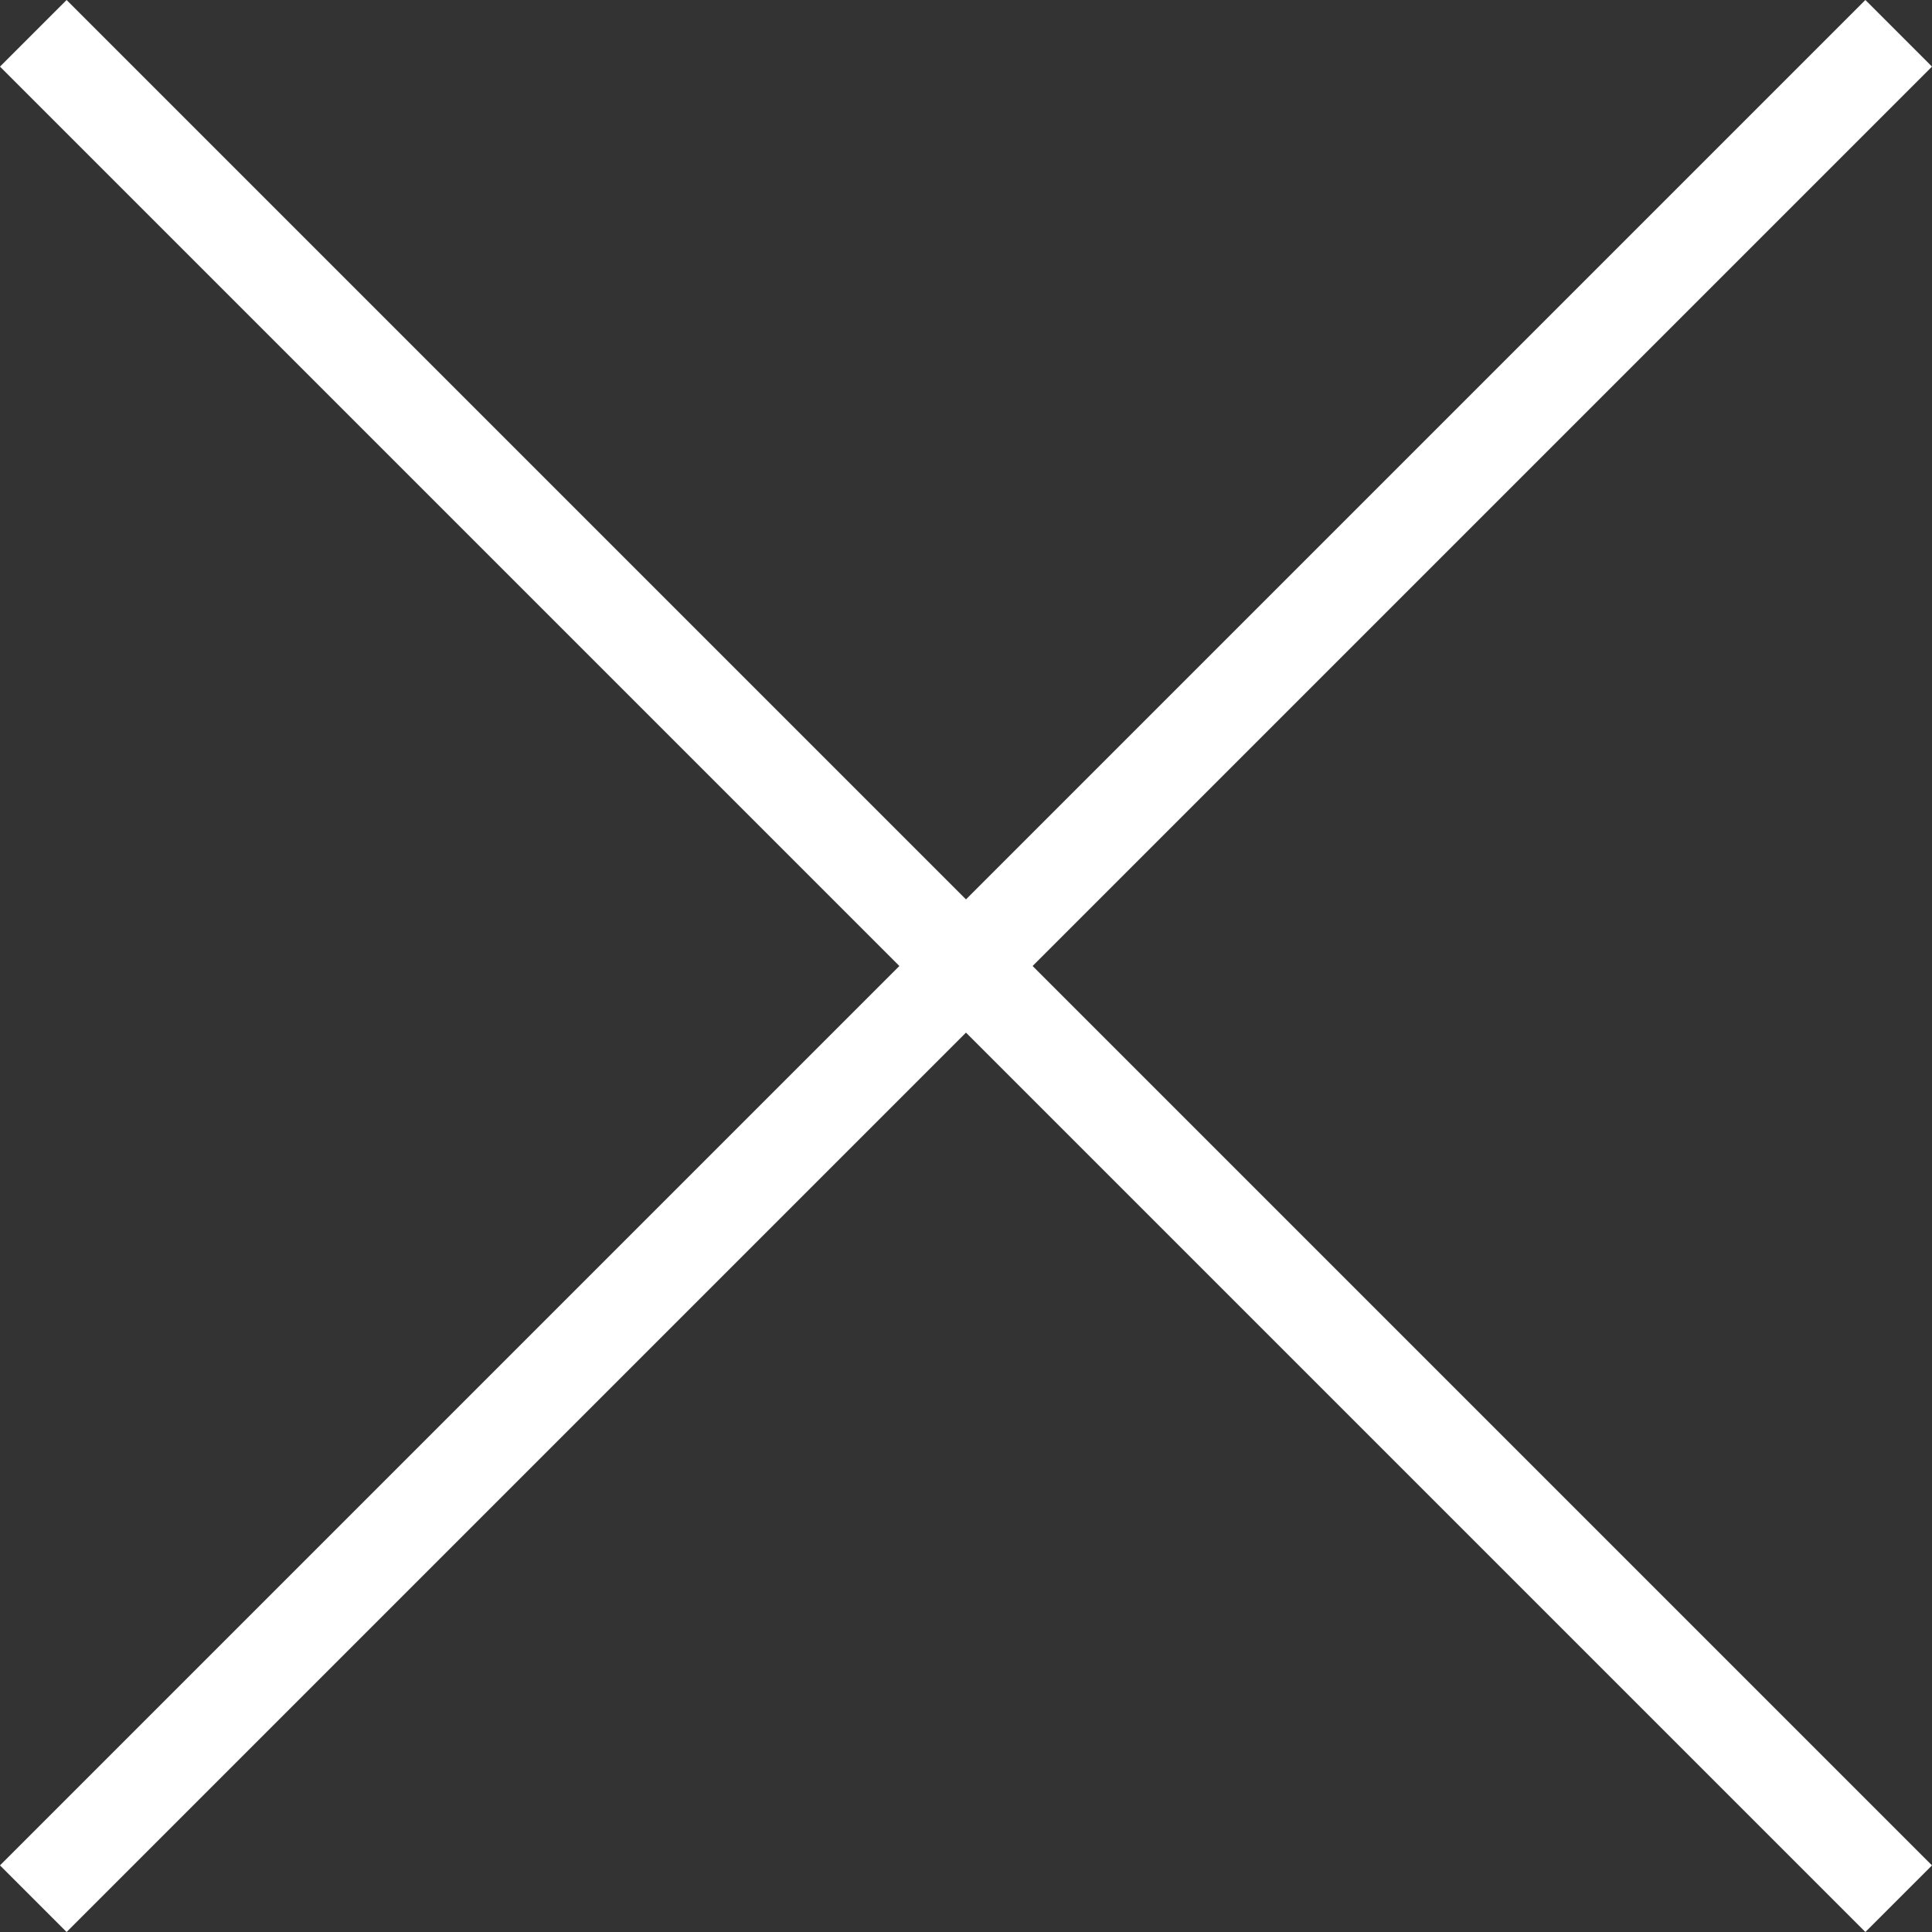 <svg xmlns="http://www.w3.org/2000/svg" width="20.506" height="20.506" viewBox="0 0 20.506 20.506">
  <rect x="0" y="0" width="20.506" height="20.506" fill="#333333" stroke="none"/>
  <g id="グループ_22510" data-name="グループ 22510" transform="translate(-1022.747 -679.247)">
    <rect id="長方形_28293" data-name="長方形 28293" width="28" height="1" transform="translate(1023.454 679.247) rotate(45)" fill="#fff"/>
    <rect id="長方形_28294" data-name="長方形 28294" width="28" height="1" transform="translate(1043.253 679.954) rotate(135)" fill="#fff"/>
  </g>
</svg>
